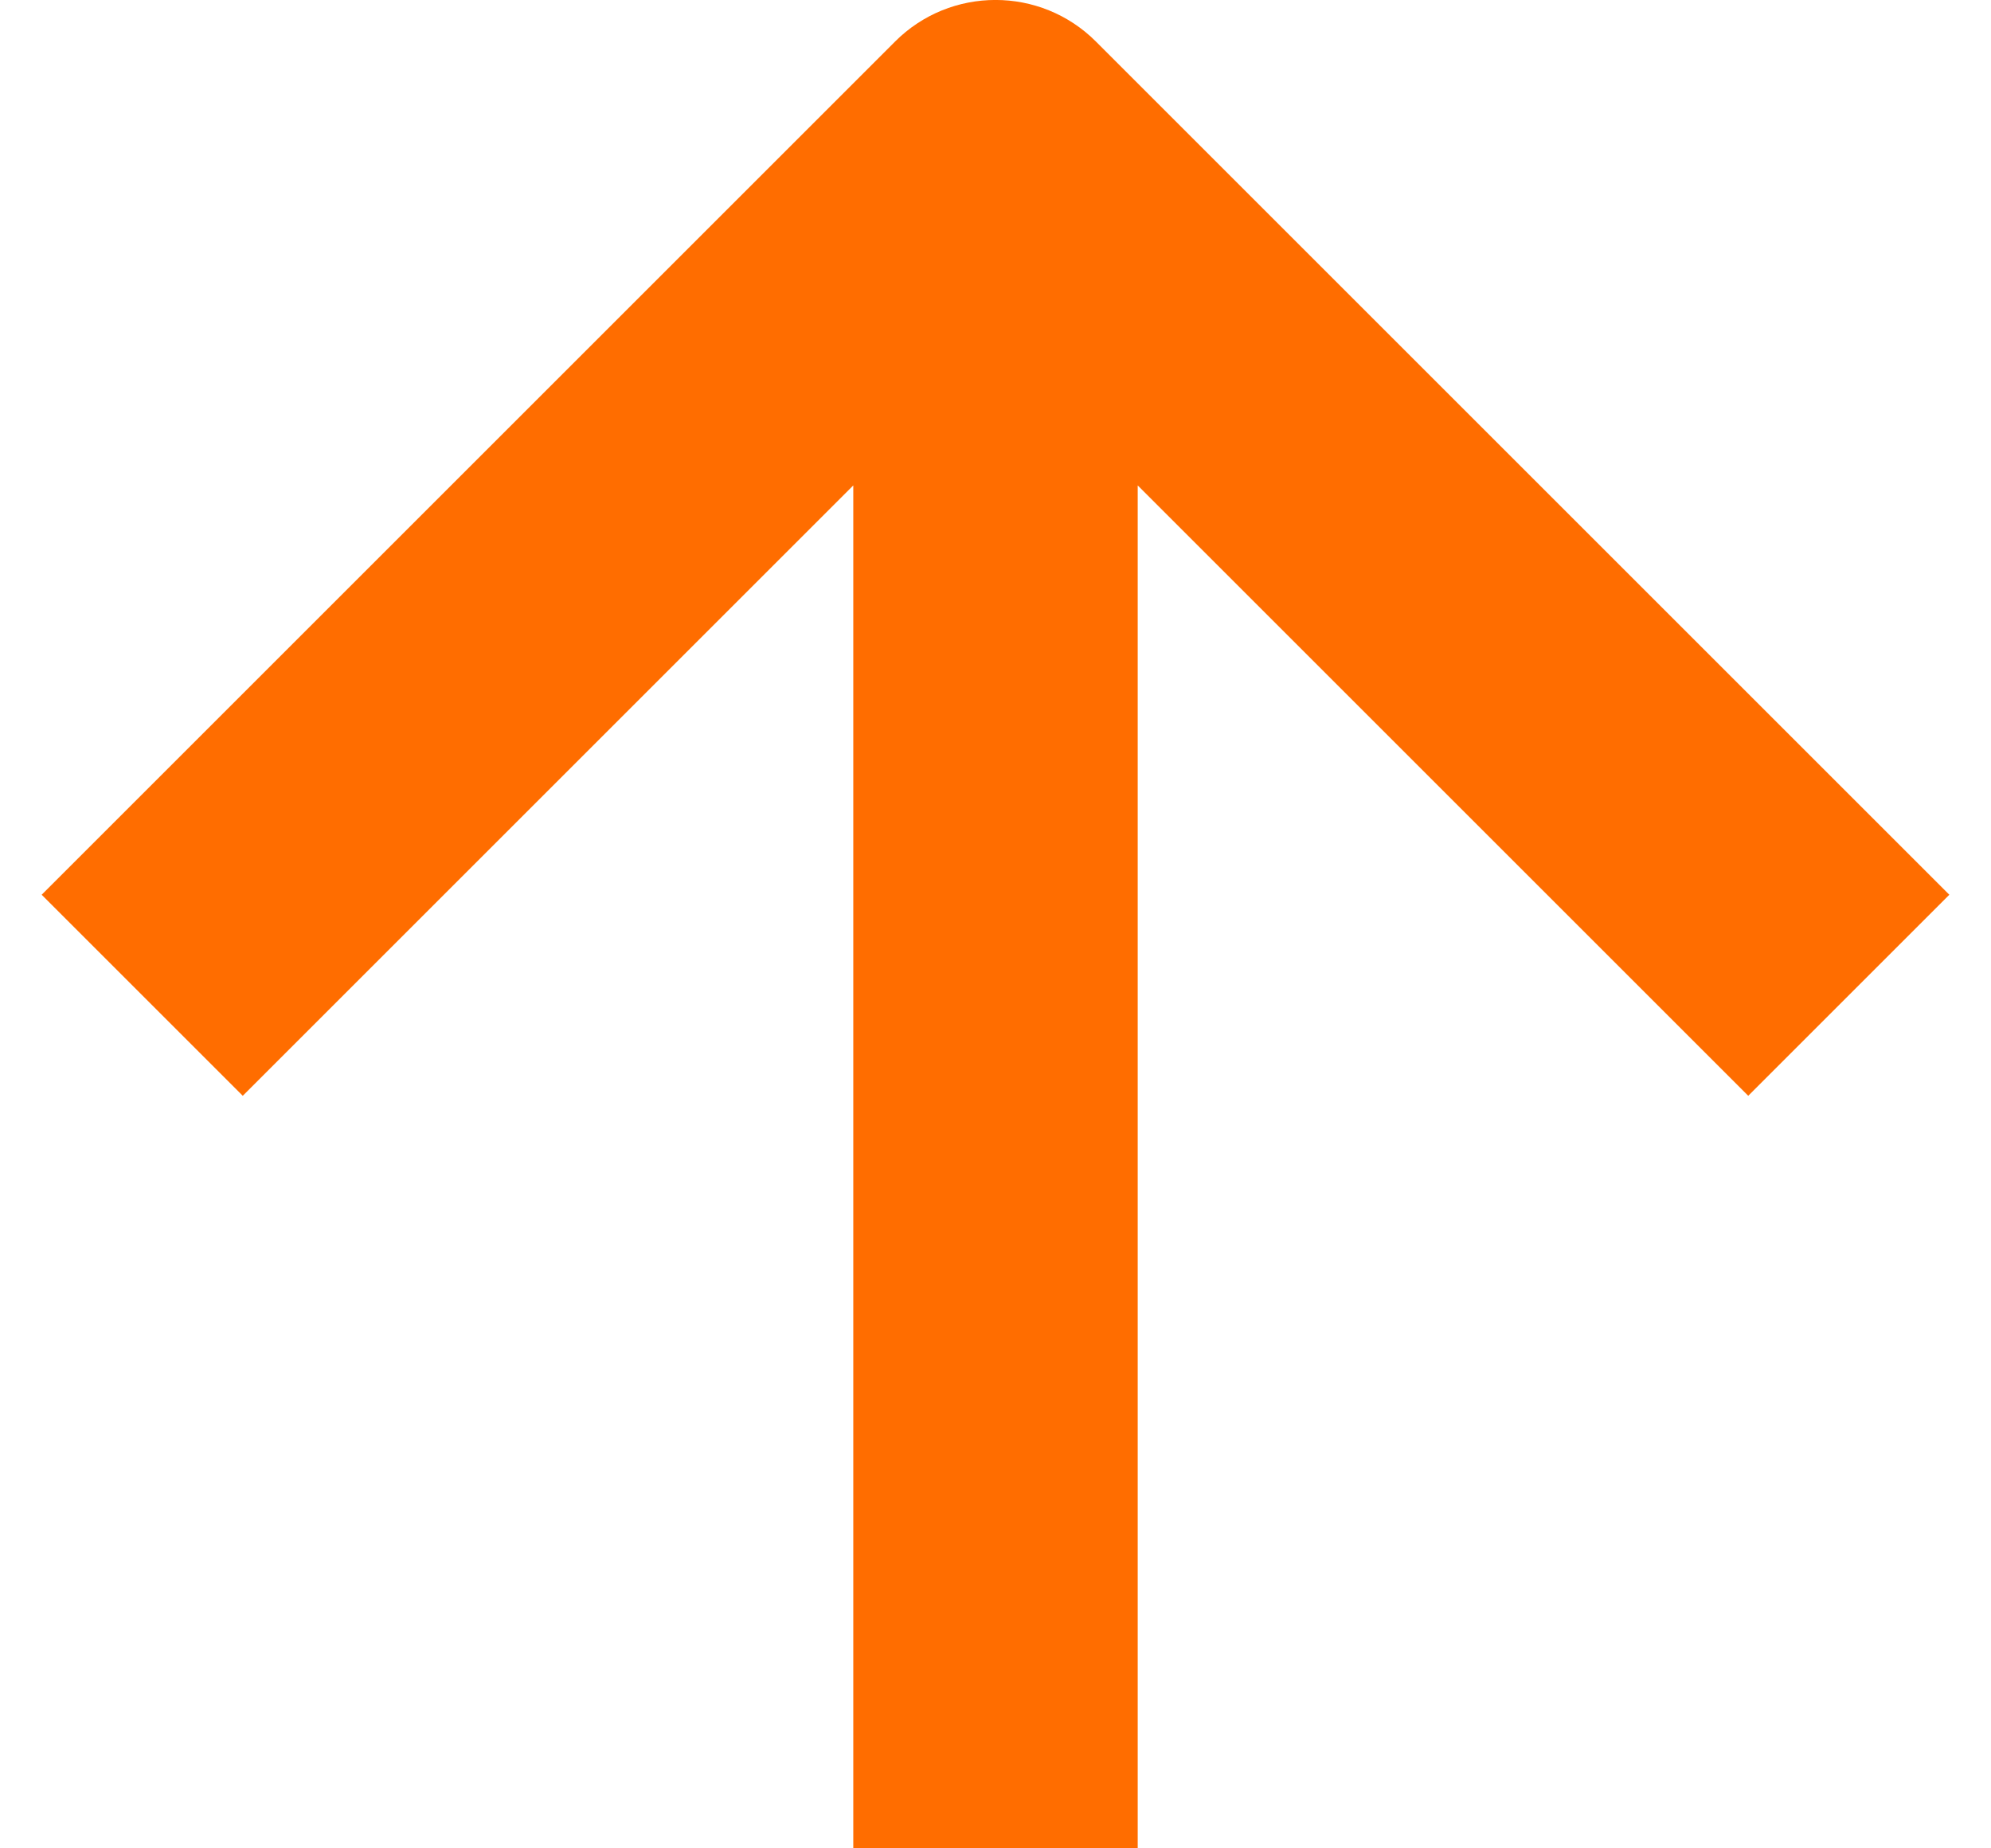<?xml version="1.0" encoding="UTF-8"?> <svg xmlns="http://www.w3.org/2000/svg" width="14" height="13" viewBox="0 0 14 13" fill="none"><path fill-rule="evenodd" clip-rule="evenodd" d="M6.293 0.293C6.683 -0.098 7.317 -0.098 7.707 0.293L13.707 6.293L12.293 7.707L8 3.414V13H6V3.414L1.707 7.707L0.293 6.293L6.293 0.293Z" fill="#FF6D00"></path></svg> 